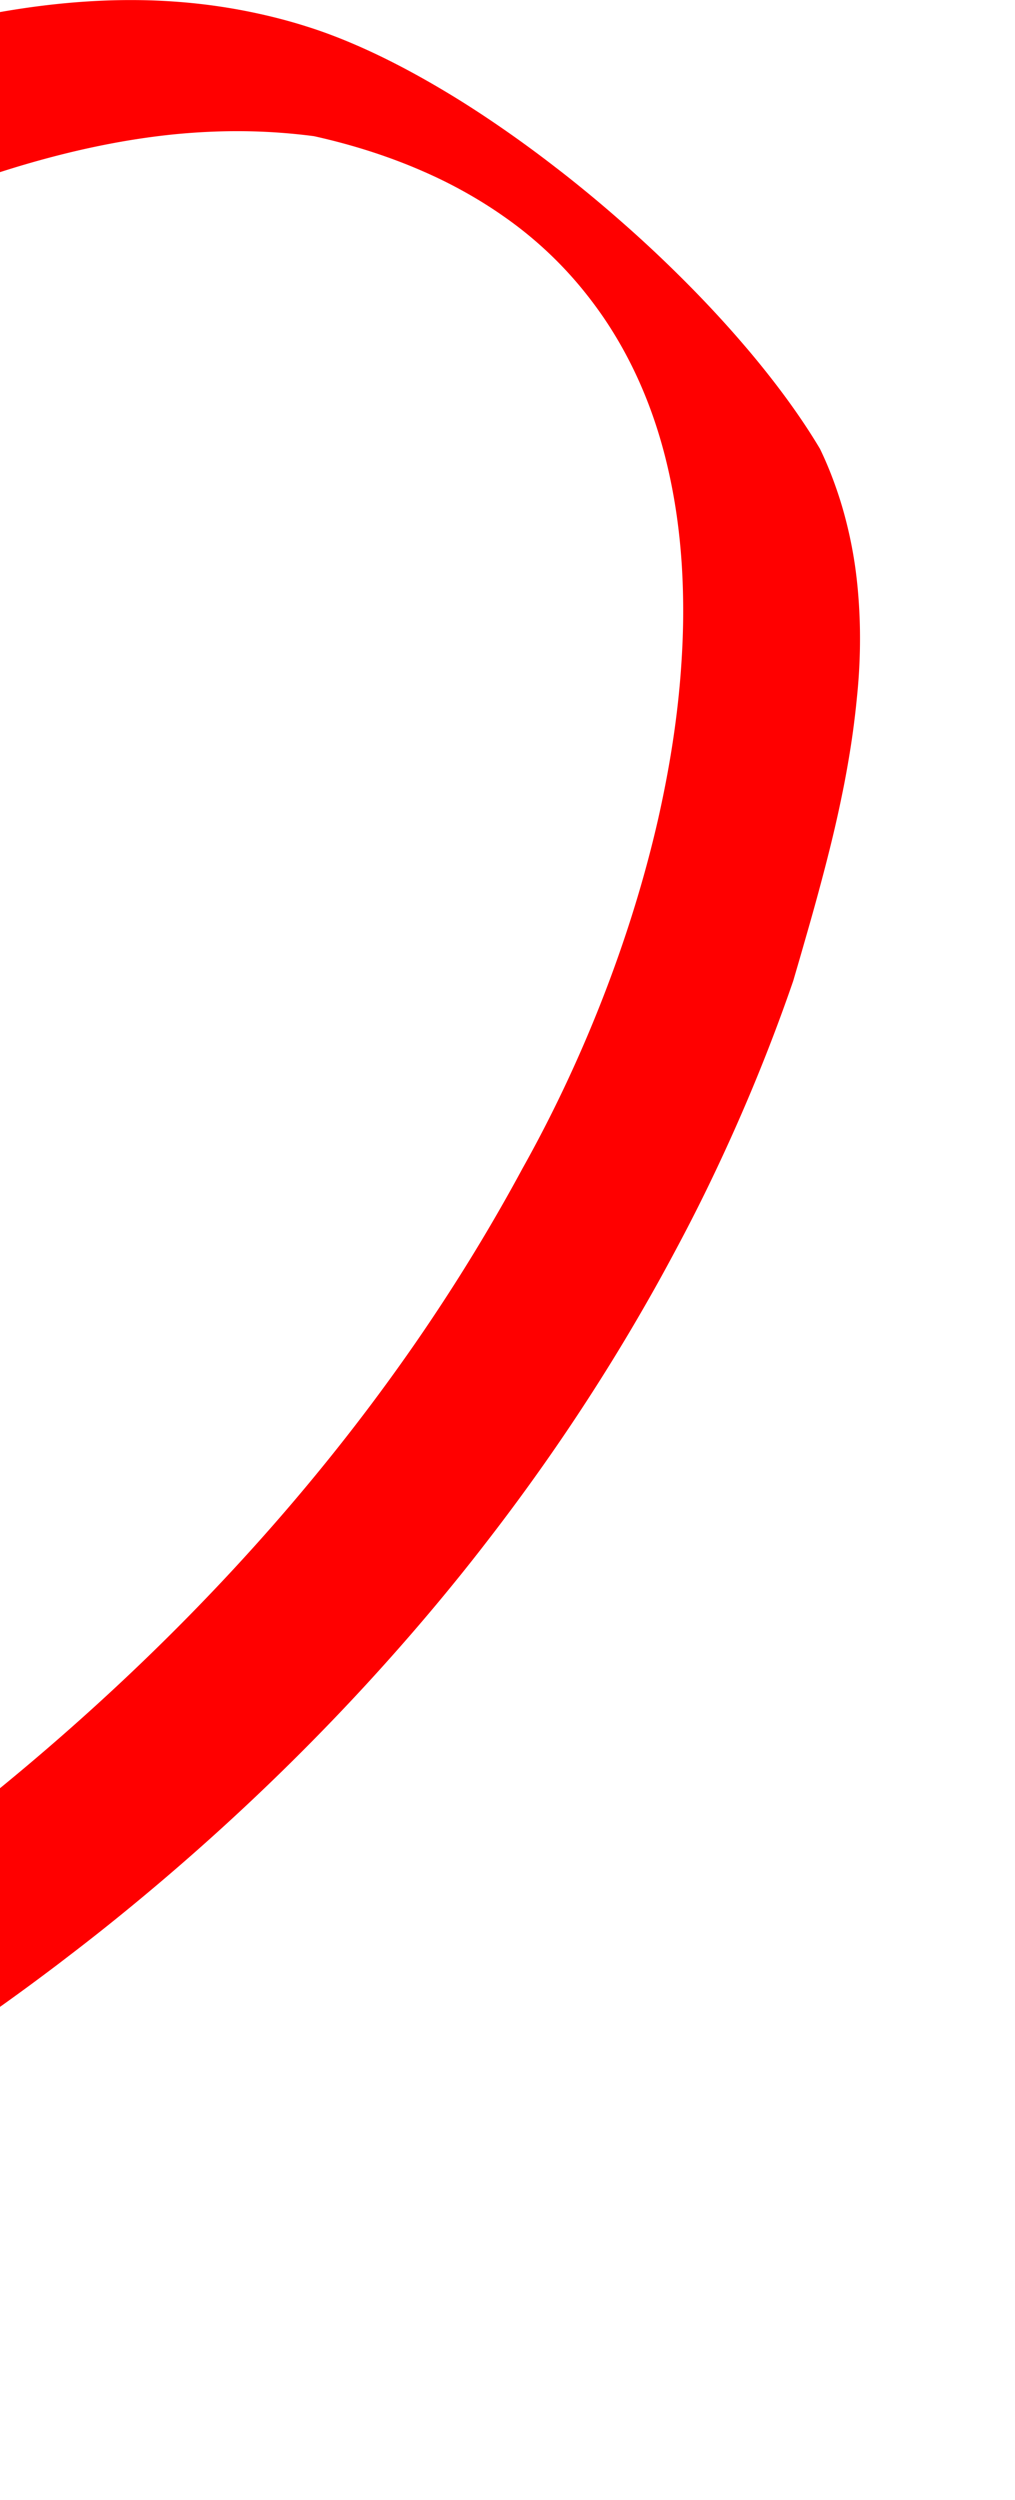 <svg width="262" height="645" viewBox="0 0 262 645" fill="none" xmlns="http://www.w3.org/2000/svg">
    <g clip-path="url(#deists7faa)">
        <path d="M221.973 162.421c-.024-1.445-.07-2.913-.14-4.357-.209-4.357-.605-8.668-1.256-12.955a109.845 109.845 0 0 0-1.861-9.389 105.078 105.078 0 0 0-1.815-6.571c-1.419-4.497-3.117-8.947-5.234-13.327-4.582-7.712-10.491-15.867-17.353-24.115-1.14-1.375-2.327-2.75-3.513-4.124-4.792-5.522-9.98-11.044-15.47-16.473a327.148 327.148 0 0 0-15.19-14.143 339.598 339.598 0 0 0-10.375-8.76 281.275 281.275 0 0 0-6.584-5.196 311.357 311.357 0 0 0-15.539-11.277 269.496 269.496 0 0 0-8.817-5.755 251.054 251.054 0 0 0-5.745-3.472 227.93 227.93 0 0 0-8.887-4.962 227.278 227.278 0 0 0-4.745-2.424c-6.956-3.425-13.772-6.244-20.239-8.27-5.117-1.632-10.258-2.913-15.4-3.938C54.203 1.002 44.596.093 34.988.023-9.234-.303-53.177 16.893-93.793 33.877l-19.913 8.808c-37.337 16.985-74.371 34.623-112.196 50.513-2.442 1.025-4.908 2.074-7.351 3.099-46.222 19.758-94.167 34.903-141.692 51.003-45.06 17.567-87.211 44.222-120.384 79.591-61.483 64.679-111.404 190.17-63.623 274.468 35.219 53.123 86.188 99.023 144.926 124.909a304.802 304.802 0 0 0 8.723 3.681 244.67 244.67 0 0 0 7.793 3.005c3.839 1.282 7.7 2.447 11.585 3.519 21.309 5.871 42.966 8.504 64.74 8.527 16.167.024 32.405-1.398 48.619-3.984 3.28-.513 6.56-1.095 9.84-1.724.767-.14 1.512-.28 2.279-.443a339.014 339.014 0 0 0 9.422-1.957c.884-.186 1.791-.396 2.675-.606a625.532 625.532 0 0 0 9.003-2.167 434.979 434.979 0 0 0 15.05-4.1 512.771 512.771 0 0 0 24.845-7.969 551.376 551.376 0 0 0 11.305-4.1 303.488 303.488 0 0 0 6.398-2.447 711.312 711.312 0 0 0 16.446-6.64c2.28-.955 4.583-1.934 6.863-2.936a791.611 791.611 0 0 0 15.702-7.036c2.396-1.119 4.792-2.237 7.165-3.356a884.496 884.496 0 0 0 24.03-11.859 789.664 789.664 0 0 0 11.678-6.081 1253.438 1253.438 0 0 0 24.984-13.584c.744-.419 1.466-.815 2.21-1.235a1780.132 1780.132 0 0 0 18.122-10.345c.93-.536 1.837-1.071 2.768-1.607 6.28-3.658 12.468-7.293 18.54-10.881 1.233-.769 2.442-1.561 3.675-2.33a586.754 586.754 0 0 0 22.868-15.098 522.484 522.484 0 0 0 5.815-4.078 590.69 590.69 0 0 0 13.958-10.205c1.535-1.141 3.047-2.306 4.56-3.471a557.282 557.282 0 0 0 16.516-13.095c21.424-17.614 41.686-36.72 60.482-57.153 8.049-8.761 15.842-17.755 23.31-26.981a485.751 485.751 0 0 0 7.374-9.32c15.446-19.898 29.497-40.844 41.942-62.699 2.536-4.427 4.978-8.9 7.374-13.397a456.354 456.354 0 0 0 7.305-14.236c8.7-17.754 16.353-36.021 22.82-54.801.791-2.726 1.606-5.475 2.396-8.248.791-2.772 1.606-5.568 2.396-8.388a639.457 639.457 0 0 0 3.467-12.814c1.488-5.732 2.884-11.534 4.094-17.382.302-1.468.605-2.912.884-4.38.837-4.38 1.582-8.784 2.186-13.188.396-2.935.745-5.871 1.024-8.807.605-5.778.861-11.626.768-17.451zm-699.041 406.04c-71.695-58.924-66.67-170.925-28.822-247.883 34.498-71.18 102.983-120.295 178.052-141.265 52.015-16.1 102.471-36.51 152.207-58.552.07-.023.116-.046.186-.069 8.328-3.682 16.633-7.41 24.914-11.184.326-.14.651-.303.977-.443a4593.906 4593.906 0 0 0 24.333-11.184l1.326-.629c8.049-3.728 16.097-7.479 24.123-11.23.023 0 .047-.023.047-.023 17.981-7.41 36.08-15.984 54.434-23.999 12.84-5.615 25.821-10.974 38.965-15.494A335.076 335.076 0 0 1 4.979 42.87c13.26-3.96 26.683-6.897 40.36-8.248 5.863-.56 11.772-.839 17.704-.769 5.932.07 11.957.49 18.005 1.282 10.887 2.423 20.657 5.685 29.45 9.646a119.758 119.758 0 0 1 6.491 3.145c4.722 2.47 9.119 5.15 13.213 8.038a100.257 100.257 0 0 1 19.261 17.614 108.574 108.574 0 0 1 6.188 8.132c7.398 10.811 12.632 22.881 15.958 35.812a145.356 145.356 0 0 1 2.024 9.156c1.163 6.198 1.931 12.536 2.35 19.013.302 4.846.418 9.762.349 14.725a208.452 208.452 0 0 1-.396 9.996c-.721 11.719-2.419 23.625-4.885 35.508a326.756 326.756 0 0 1-1.093 5.079c-7.305 32.2-20.169 63.888-35.08 90.472a475.788 475.788 0 0 1-20.239 34.018 498.857 498.857 0 0 1-7.351 10.95 512.524 512.524 0 0 1-15.563 21.296C64.881 402.546 33.57 433.977-.44 461.75a1149.462 1149.462 0 0 1-24.937 17.894 773.757 773.757 0 0 1-8.445 5.825 1221.423 1221.423 0 0 1-17.074 11.44 677.07 677.07 0 0 1-8.63 5.591c-14.447 9.25-29.126 18.174-44.083 26.655a558.719 558.719 0 0 1-9.003 5.033 1001.81 1001.81 0 0 1-13.864 7.479 820.68 820.68 0 0 1-27.497 13.886c-2.931 1.398-5.862 2.796-8.793 4.171a681.719 681.719 0 0 1-10.189 4.66 526.759 526.759 0 0 1-8.282 3.635 1575.3 1575.3 0 0 1-9.281 3.961c-33.475 13.956-67.904 25.349-103.216 33.411-.07.023-.117.023-.187.047-1.93.419-3.838.839-5.769 1.211-.349.07-.698.117-1.046.187-1.652.326-3.304.629-4.955.932-.256.046-.489.07-.745.116-1.768.303-3.536.583-5.304.862-.116.024-.232.024-.349.047a257.305 257.305 0 0 1-30.194 2.703c-48.34 1.398-96.796-11.231-134.784-43.035z" fill="red"/>
    </g>
    <defs>
        <clipPath id="deists7faa">
            <path fill="#fff" transform="translate(-538)" d="M0 0h800v645H0z"/>
        </clipPath>
    </defs>
</svg>
